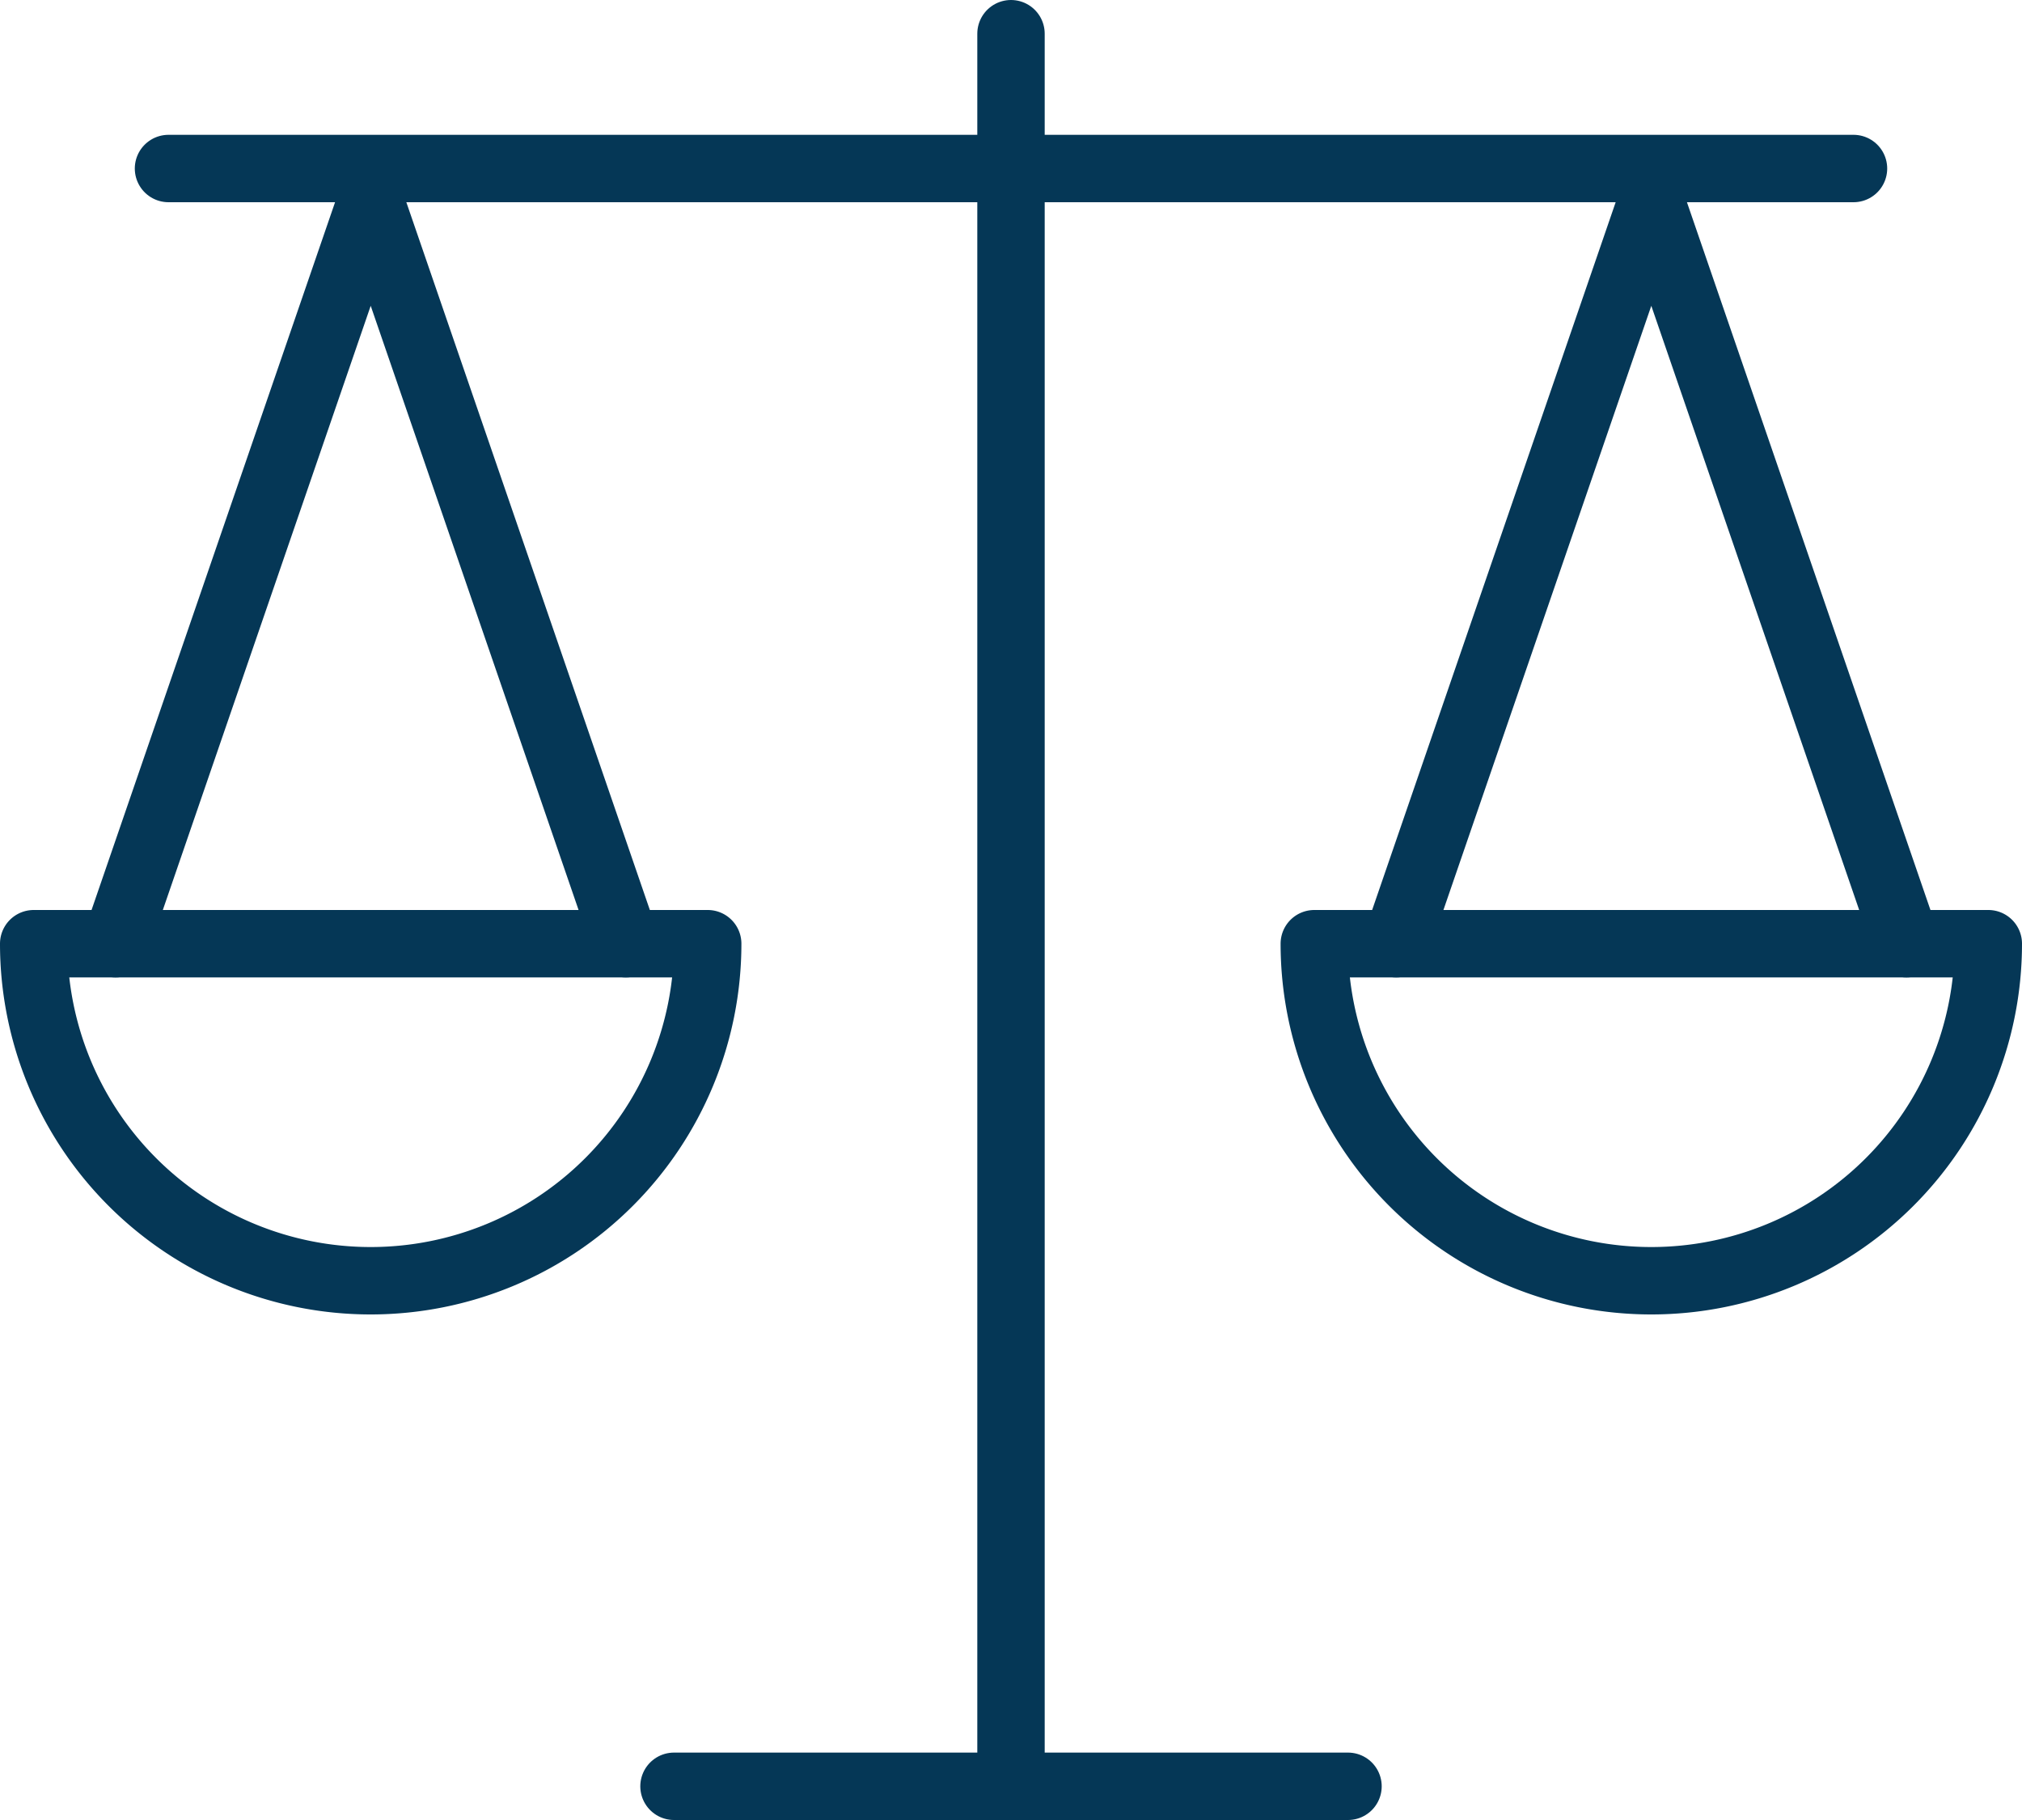 <svg xmlns="http://www.w3.org/2000/svg" width="60" height="54" viewBox="0 0 60 54">
  <g id="Component_20_1" data-name="Component 20 – 1" transform="translate(1 1)">
    <line id="Line_3468" data-name="Line 3468" x2="50" transform="translate(4 4)" fill="none" stroke="#053756" stroke-linecap="round" stroke-linejoin="round" stroke-width="2"/>
    <line id="Line_3469" data-name="Line 3469" y1="52" transform="translate(29)" fill="none" stroke="#053756" stroke-linecap="round" stroke-linejoin="round" stroke-width="2"/>
    <path id="Path_27793" data-name="Path 27793" d="M997,1043a10,10,0,1,1-20,0Z" transform="translate(-939 -1016)" fill="none" stroke="#053756" stroke-linecap="round" stroke-linejoin="round" stroke-width="2"/>
    <path id="Path_27794" data-name="Path 27794" d="M979.43,1043l7.57-22,7.57,22" transform="translate(-939 -1016)" fill="none" stroke="#053756" stroke-linecap="round" stroke-linejoin="round" stroke-width="2"/>
    <path id="Path_27795" data-name="Path 27795" d="M959,1043a10,10,0,0,1-20,0Z" transform="translate(-939 -1016)" fill="none" stroke="#053756" stroke-linecap="round" stroke-linejoin="round" stroke-width="2"/>
    <path id="Path_27796" data-name="Path 27796" d="M941.43,1043l7.57-22,7.57,22" transform="translate(-939 -1016)" fill="none" stroke="#053756" stroke-linecap="round" stroke-linejoin="round" stroke-width="2"/>
    <line id="Line_3470" data-name="Line 3470" x2="20" transform="translate(19 52)" fill="none" stroke="#053756" stroke-linecap="round" stroke-linejoin="round" stroke-width="2"/>
  </g>
</svg>

